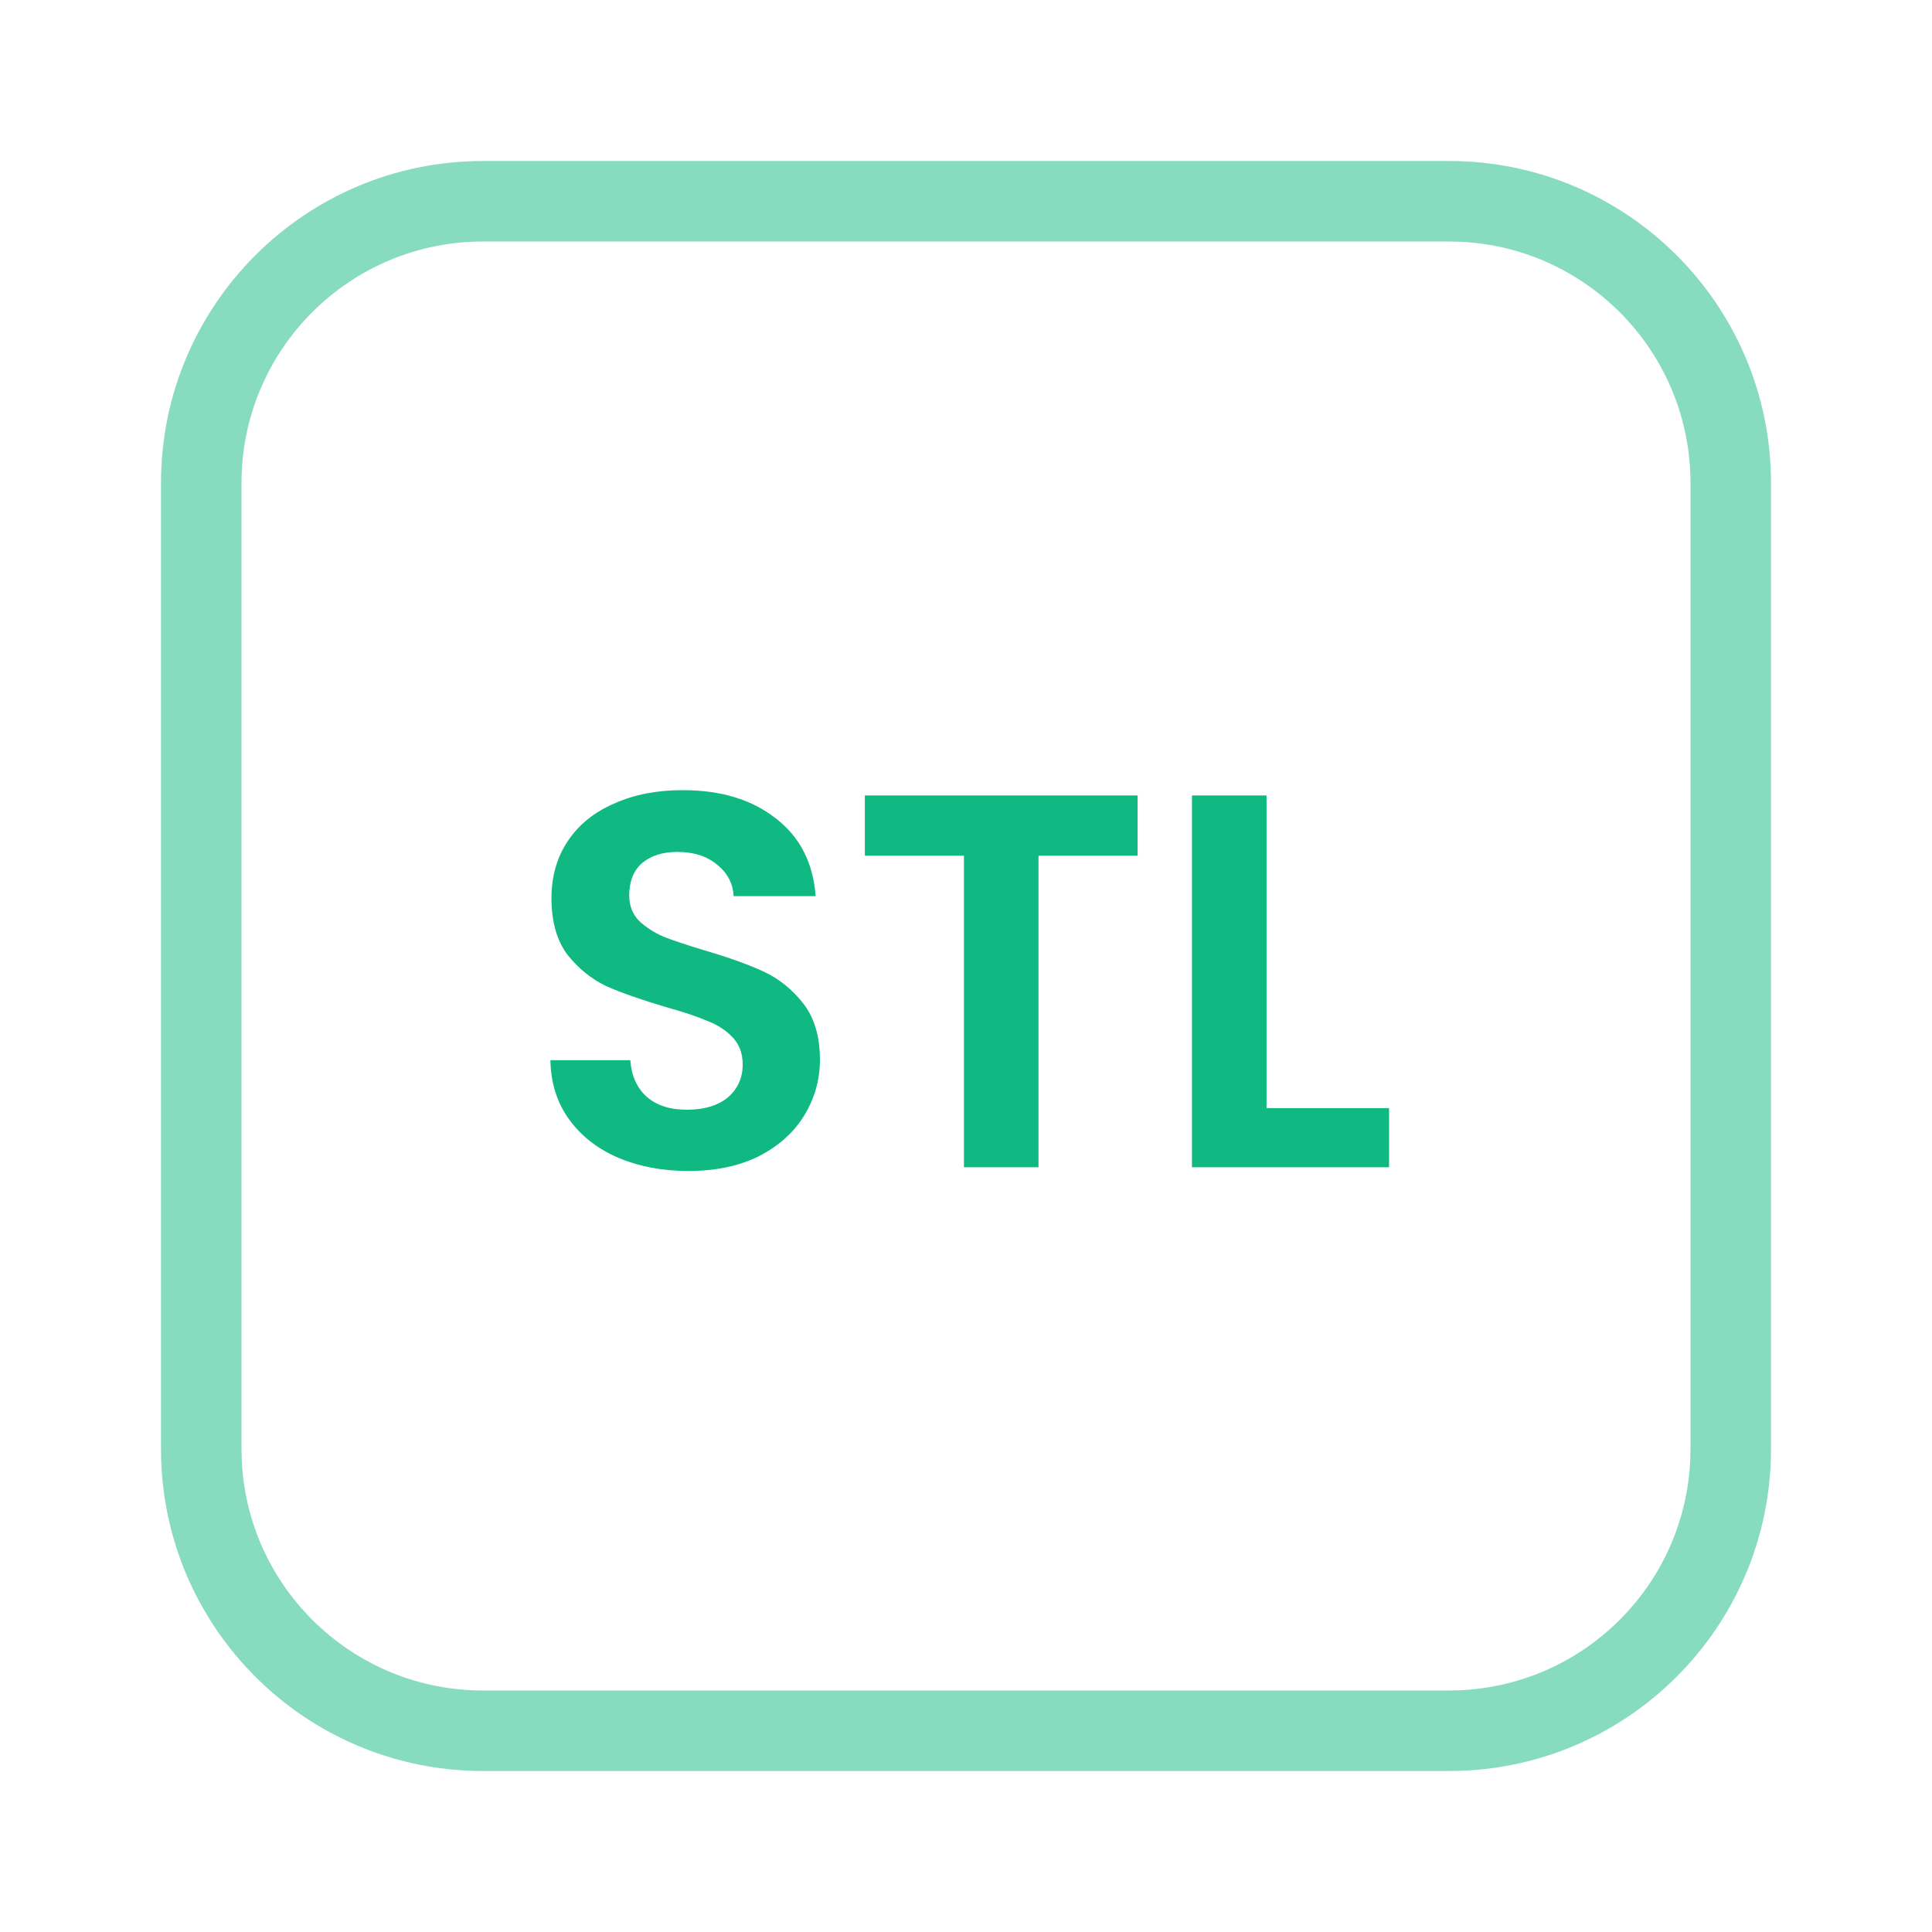 <svg width="48" height="48" viewBox="0 0 48 48" fill="none" xmlns="http://www.w3.org/2000/svg">
<path d="M4 36V12C4 7.582 7.582 4 12 4V6C8.686 6 6 8.686 6 12V36L6.008 36.309C6.168 39.479 8.79 42 12 42H36L36.309 41.992C39.377 41.837 41.837 39.377 41.992 36.309L42 36V12C42 8.79 39.479 6.168 36.309 6.008L36 6V4C40.418 4 44 7.582 44 12V36C44 40.418 40.418 44 36 44H12C7.582 44 4 40.418 4 36ZM36 4V6H12V4H36Z" fill="#10B981" fill-opacity="0.5"/>
<path d="M31.467 27.531H34.511V29H29.614V19.763H31.467V27.531Z" fill="#10B981"/>
<path d="M28.263 19.763V21.259H25.801V29H23.949V21.259H21.487V19.763H28.263Z" fill="#10B981"/>
<path d="M17.102 29.093C16.458 29.093 15.876 28.982 15.355 28.762C14.844 28.541 14.438 28.224 14.138 27.809C13.838 27.394 13.684 26.905 13.675 26.34H15.66C15.686 26.72 15.819 27.019 16.057 27.24C16.304 27.461 16.639 27.571 17.063 27.571C17.495 27.571 17.834 27.469 18.081 27.267C18.328 27.055 18.452 26.781 18.452 26.446C18.452 26.172 18.368 25.948 18.201 25.771C18.033 25.595 17.821 25.458 17.565 25.361C17.318 25.255 16.974 25.14 16.533 25.017C15.933 24.84 15.444 24.668 15.064 24.501C14.694 24.324 14.372 24.064 14.098 23.72C13.834 23.367 13.701 22.899 13.701 22.317C13.701 21.77 13.838 21.294 14.112 20.888C14.385 20.482 14.769 20.174 15.263 19.962C15.757 19.741 16.322 19.631 16.957 19.631C17.91 19.631 18.681 19.865 19.273 20.332C19.872 20.791 20.203 21.435 20.265 22.264H18.227C18.209 21.947 18.073 21.686 17.817 21.484C17.57 21.272 17.239 21.166 16.824 21.166C16.463 21.166 16.172 21.259 15.951 21.444C15.739 21.629 15.633 21.898 15.633 22.251C15.633 22.498 15.713 22.706 15.872 22.873C16.039 23.032 16.242 23.164 16.48 23.27C16.727 23.367 17.071 23.482 17.512 23.614C18.112 23.791 18.602 23.967 18.981 24.143C19.361 24.32 19.687 24.585 19.961 24.937C20.234 25.29 20.371 25.753 20.371 26.327C20.371 26.821 20.243 27.28 19.987 27.703C19.731 28.127 19.356 28.466 18.862 28.722C18.368 28.969 17.782 29.093 17.102 29.093Z" fill="#10B981"/>
</svg>
